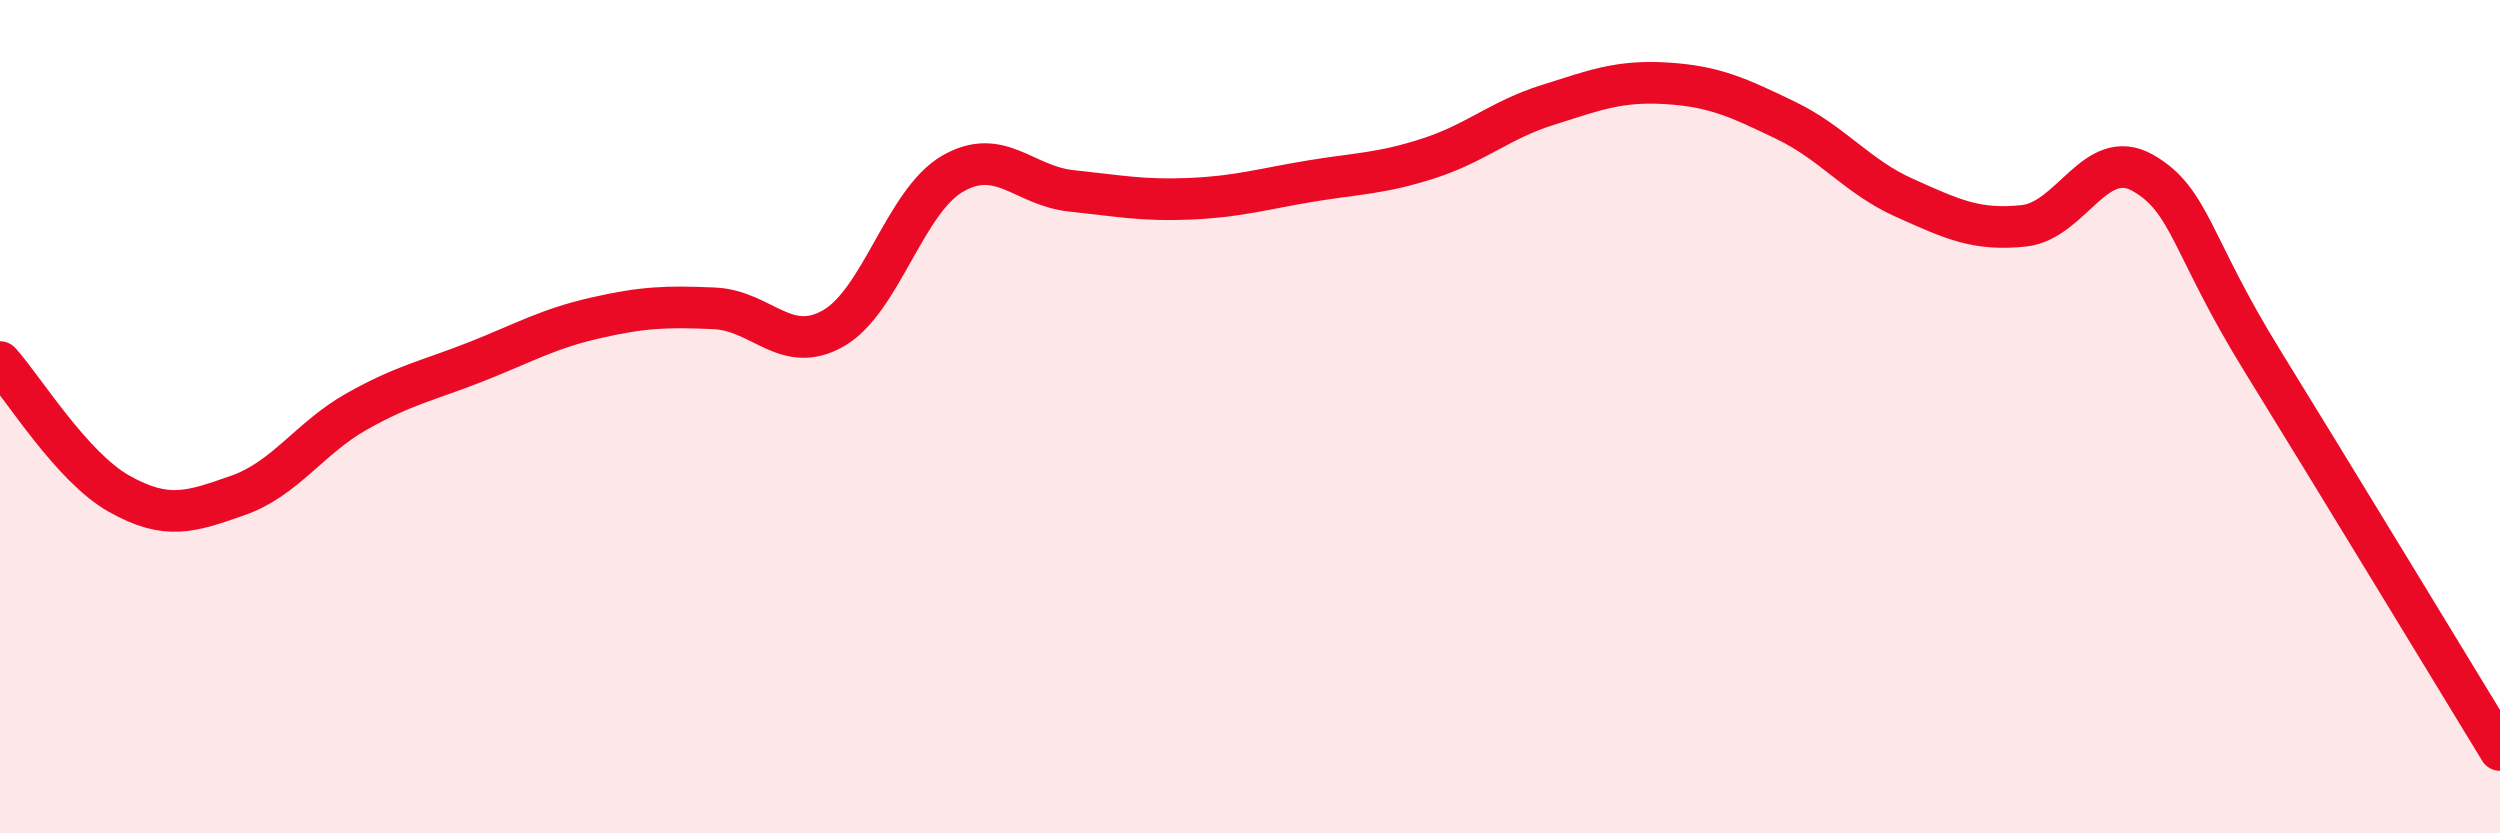 
    <svg width="60" height="20" viewBox="0 0 60 20" xmlns="http://www.w3.org/2000/svg">
      <path
        d="M 0,8.69 C 0.57,9.32 1.72,11.21 2.86,11.85 C 4,12.49 4.57,12.29 5.71,11.89 C 6.85,11.49 7.43,10.51 8.57,9.87 C 9.71,9.23 10.29,9.13 11.43,8.68 C 12.57,8.23 13.15,7.89 14.29,7.63 C 15.43,7.37 16,7.35 17.14,7.4 C 18.28,7.45 18.86,8.53 20,7.88 C 21.14,7.23 21.72,4.83 22.86,4.17 C 24,3.51 24.57,4.46 25.71,4.58 C 26.85,4.7 27.43,4.82 28.57,4.77 C 29.71,4.72 30.29,4.54 31.43,4.35 C 32.57,4.16 33.15,4.17 34.29,3.8 C 35.43,3.43 36,2.88 37.14,2.52 C 38.28,2.16 38.86,1.93 40,2 C 41.14,2.07 41.72,2.34 42.86,2.89 C 44,3.44 44.57,4.24 45.71,4.75 C 46.85,5.26 47.43,5.54 48.57,5.42 C 49.71,5.3 50.29,3.5 51.43,4.15 C 52.57,4.8 52.58,5.88 54.29,8.65 C 56,11.42 58.86,16.13 60,18L60 20L0 20Z"
        fill="#EB0A25"
        opacity="0.1"
        stroke-linecap="round"
        stroke-linejoin="round"
      />
      <path
        d="M 0,8.69 C 0.57,9.32 1.72,11.21 2.86,11.85 C 4,12.49 4.57,12.29 5.71,11.89 C 6.85,11.49 7.43,10.51 8.57,9.87 C 9.71,9.23 10.29,9.13 11.43,8.68 C 12.57,8.23 13.15,7.89 14.29,7.63 C 15.43,7.37 16,7.35 17.14,7.4 C 18.28,7.45 18.86,8.53 20,7.88 C 21.14,7.23 21.72,4.83 22.86,4.17 C 24,3.51 24.57,4.46 25.71,4.58 C 26.85,4.7 27.43,4.82 28.57,4.77 C 29.71,4.72 30.29,4.54 31.43,4.35 C 32.57,4.16 33.15,4.17 34.29,3.8 C 35.43,3.43 36,2.88 37.14,2.52 C 38.28,2.16 38.86,1.93 40,2 C 41.14,2.07 41.72,2.34 42.86,2.89 C 44,3.44 44.57,4.24 45.71,4.75 C 46.85,5.26 47.43,5.54 48.57,5.42 C 49.71,5.3 50.29,3.5 51.43,4.15 C 52.57,4.8 52.58,5.88 54.29,8.65 C 56,11.42 58.86,16.13 60,18"
        stroke="#EB0A25"
        stroke-width="1"
        fill="none"
        stroke-linecap="round"
        stroke-linejoin="round"
      />
    </svg>
  